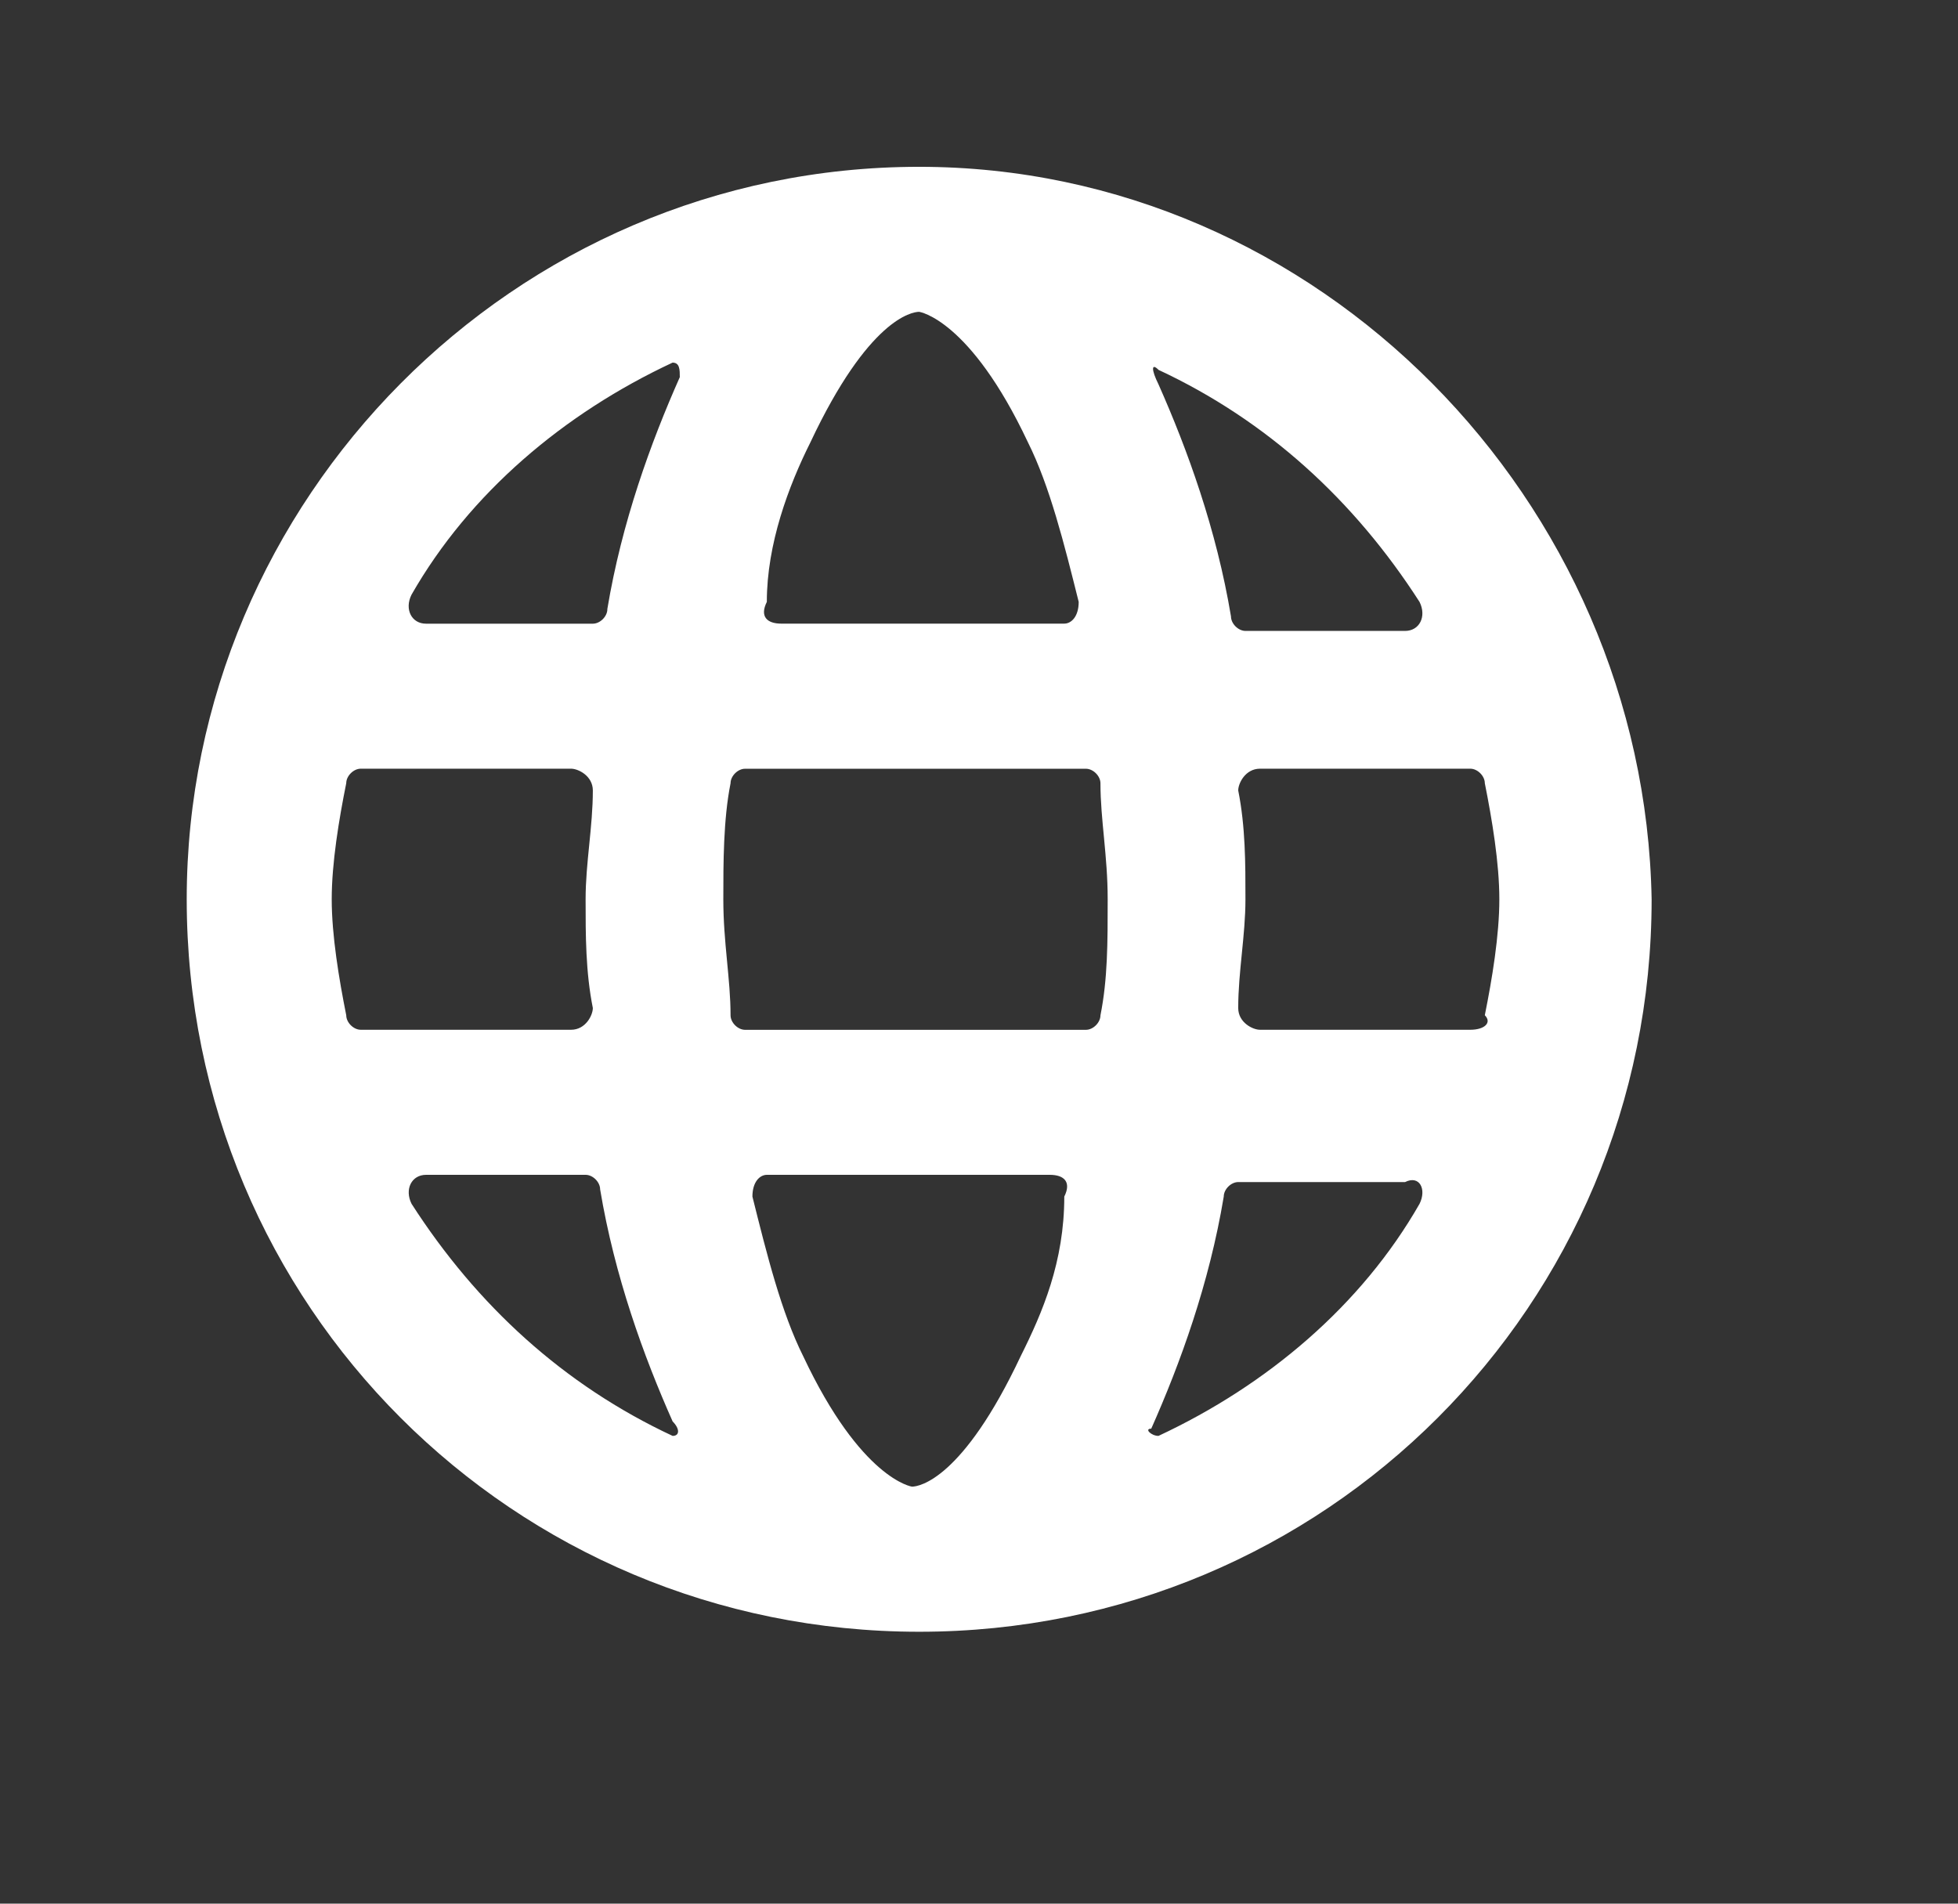<svg width="36" height="35" viewBox="0 0 36 35" fill="none" xmlns="http://www.w3.org/2000/svg">
<rect x="0" y="0" width="36" height="35" fill="#333333" stroke="none"/>
<g clip-path="url(#clip0_4641_3051)">
<path d="M16.9 3.067C9.433 3.067 3.433 9.2 3.433 16.534C3.433 24.001 9.433 30.001 16.9 30.001C24.367 30.001 30.367 24.001 30.367 16.534C30.234 9.201 24.234 3.067 16.9 3.067ZM21.3 6.8C23.3 7.733 24.9 9.2 26.1 11.067C26.233 11.334 26.1 11.6 25.833 11.6H22.9C22.767 11.6 22.633 11.467 22.633 11.333C22.366 9.733 21.833 8.266 21.3 7.066C21.167 6.799 21.167 6.666 21.3 6.799V6.8ZM14.9 8.133C15.967 5.866 16.767 5.733 16.9 5.733C16.9 5.733 17.833 5.866 18.9 8.133C19.3 8.933 19.567 10 19.833 11.066C19.833 11.333 19.7 11.466 19.566 11.466H14.366C14.099 11.466 13.966 11.333 14.099 11.066C14.099 9.999 14.5 8.933 14.9 8.133ZM6.633 18.933C6.5 18.933 6.366 18.8 6.366 18.666C6.233 17.999 6.099 17.199 6.099 16.533C6.099 15.867 6.232 15.066 6.366 14.4C6.366 14.267 6.499 14.133 6.633 14.133H10.5C10.633 14.133 10.9 14.266 10.9 14.533C10.9 15.2 10.767 15.866 10.767 16.533C10.767 17.2 10.767 17.866 10.9 18.533C10.9 18.666 10.767 18.933 10.5 18.933H6.633ZM12.367 26.4C10.367 25.467 8.767 24 7.567 22.133C7.434 21.866 7.567 21.6 7.834 21.6H10.767C10.9 21.6 11.034 21.733 11.034 21.867C11.301 23.467 11.834 24.934 12.367 26.134C12.5 26.267 12.5 26.4 12.367 26.4ZM11.167 11.2C11.167 11.333 11.034 11.467 10.9 11.467H7.833C7.566 11.467 7.433 11.2 7.566 10.934C8.633 9.067 10.366 7.601 12.366 6.667C12.499 6.667 12.499 6.8 12.499 6.934C11.966 8.134 11.432 9.601 11.166 11.201L11.167 11.2ZM18.767 24.933C17.7 27.2 16.9 27.333 16.767 27.333C16.767 27.333 15.834 27.2 14.767 24.933C14.367 24.133 14.1 23.066 13.834 22C13.834 21.733 13.967 21.6 14.101 21.6H19.301C19.568 21.6 19.701 21.733 19.568 22C19.568 23.2 19.167 24.133 18.767 24.933ZM20.233 18.667C20.233 18.8 20.1 18.934 19.966 18.934H13.699C13.566 18.934 13.432 18.801 13.432 18.667C13.432 18 13.299 17.334 13.299 16.534C13.299 15.867 13.299 15.067 13.432 14.401C13.432 14.268 13.565 14.134 13.699 14.134H19.966C20.099 14.134 20.233 14.267 20.233 14.401C20.233 15.068 20.366 15.734 20.366 16.534C20.366 17.334 20.366 18.001 20.233 18.667ZM26.1 22.133C25.033 24 23.3 25.466 21.3 26.4C21.167 26.4 21.033 26.267 21.167 26.267C21.7 25.067 22.234 23.6 22.5 22C22.5 21.867 22.633 21.733 22.767 21.733H25.834C26.101 21.6 26.233 21.866 26.1 22.133ZM27.033 18.933H23.166C23.033 18.933 22.766 18.8 22.766 18.533C22.766 17.866 22.899 17.2 22.899 16.533C22.899 15.866 22.899 15.2 22.766 14.533C22.766 14.4 22.899 14.133 23.166 14.133H27.033C27.166 14.133 27.3 14.266 27.3 14.4C27.433 15.067 27.567 15.867 27.567 16.533C27.567 17.199 27.434 18 27.3 18.666C27.433 18.799 27.3 18.933 27.033 18.933Z" fill="white"/>
</g>
<defs>
<clipPath id="clip0_4641_3051">
<rect width="35" height="35" fill="white" transform="translate(0.5)"/>
</clipPath>
</defs>
</svg>
